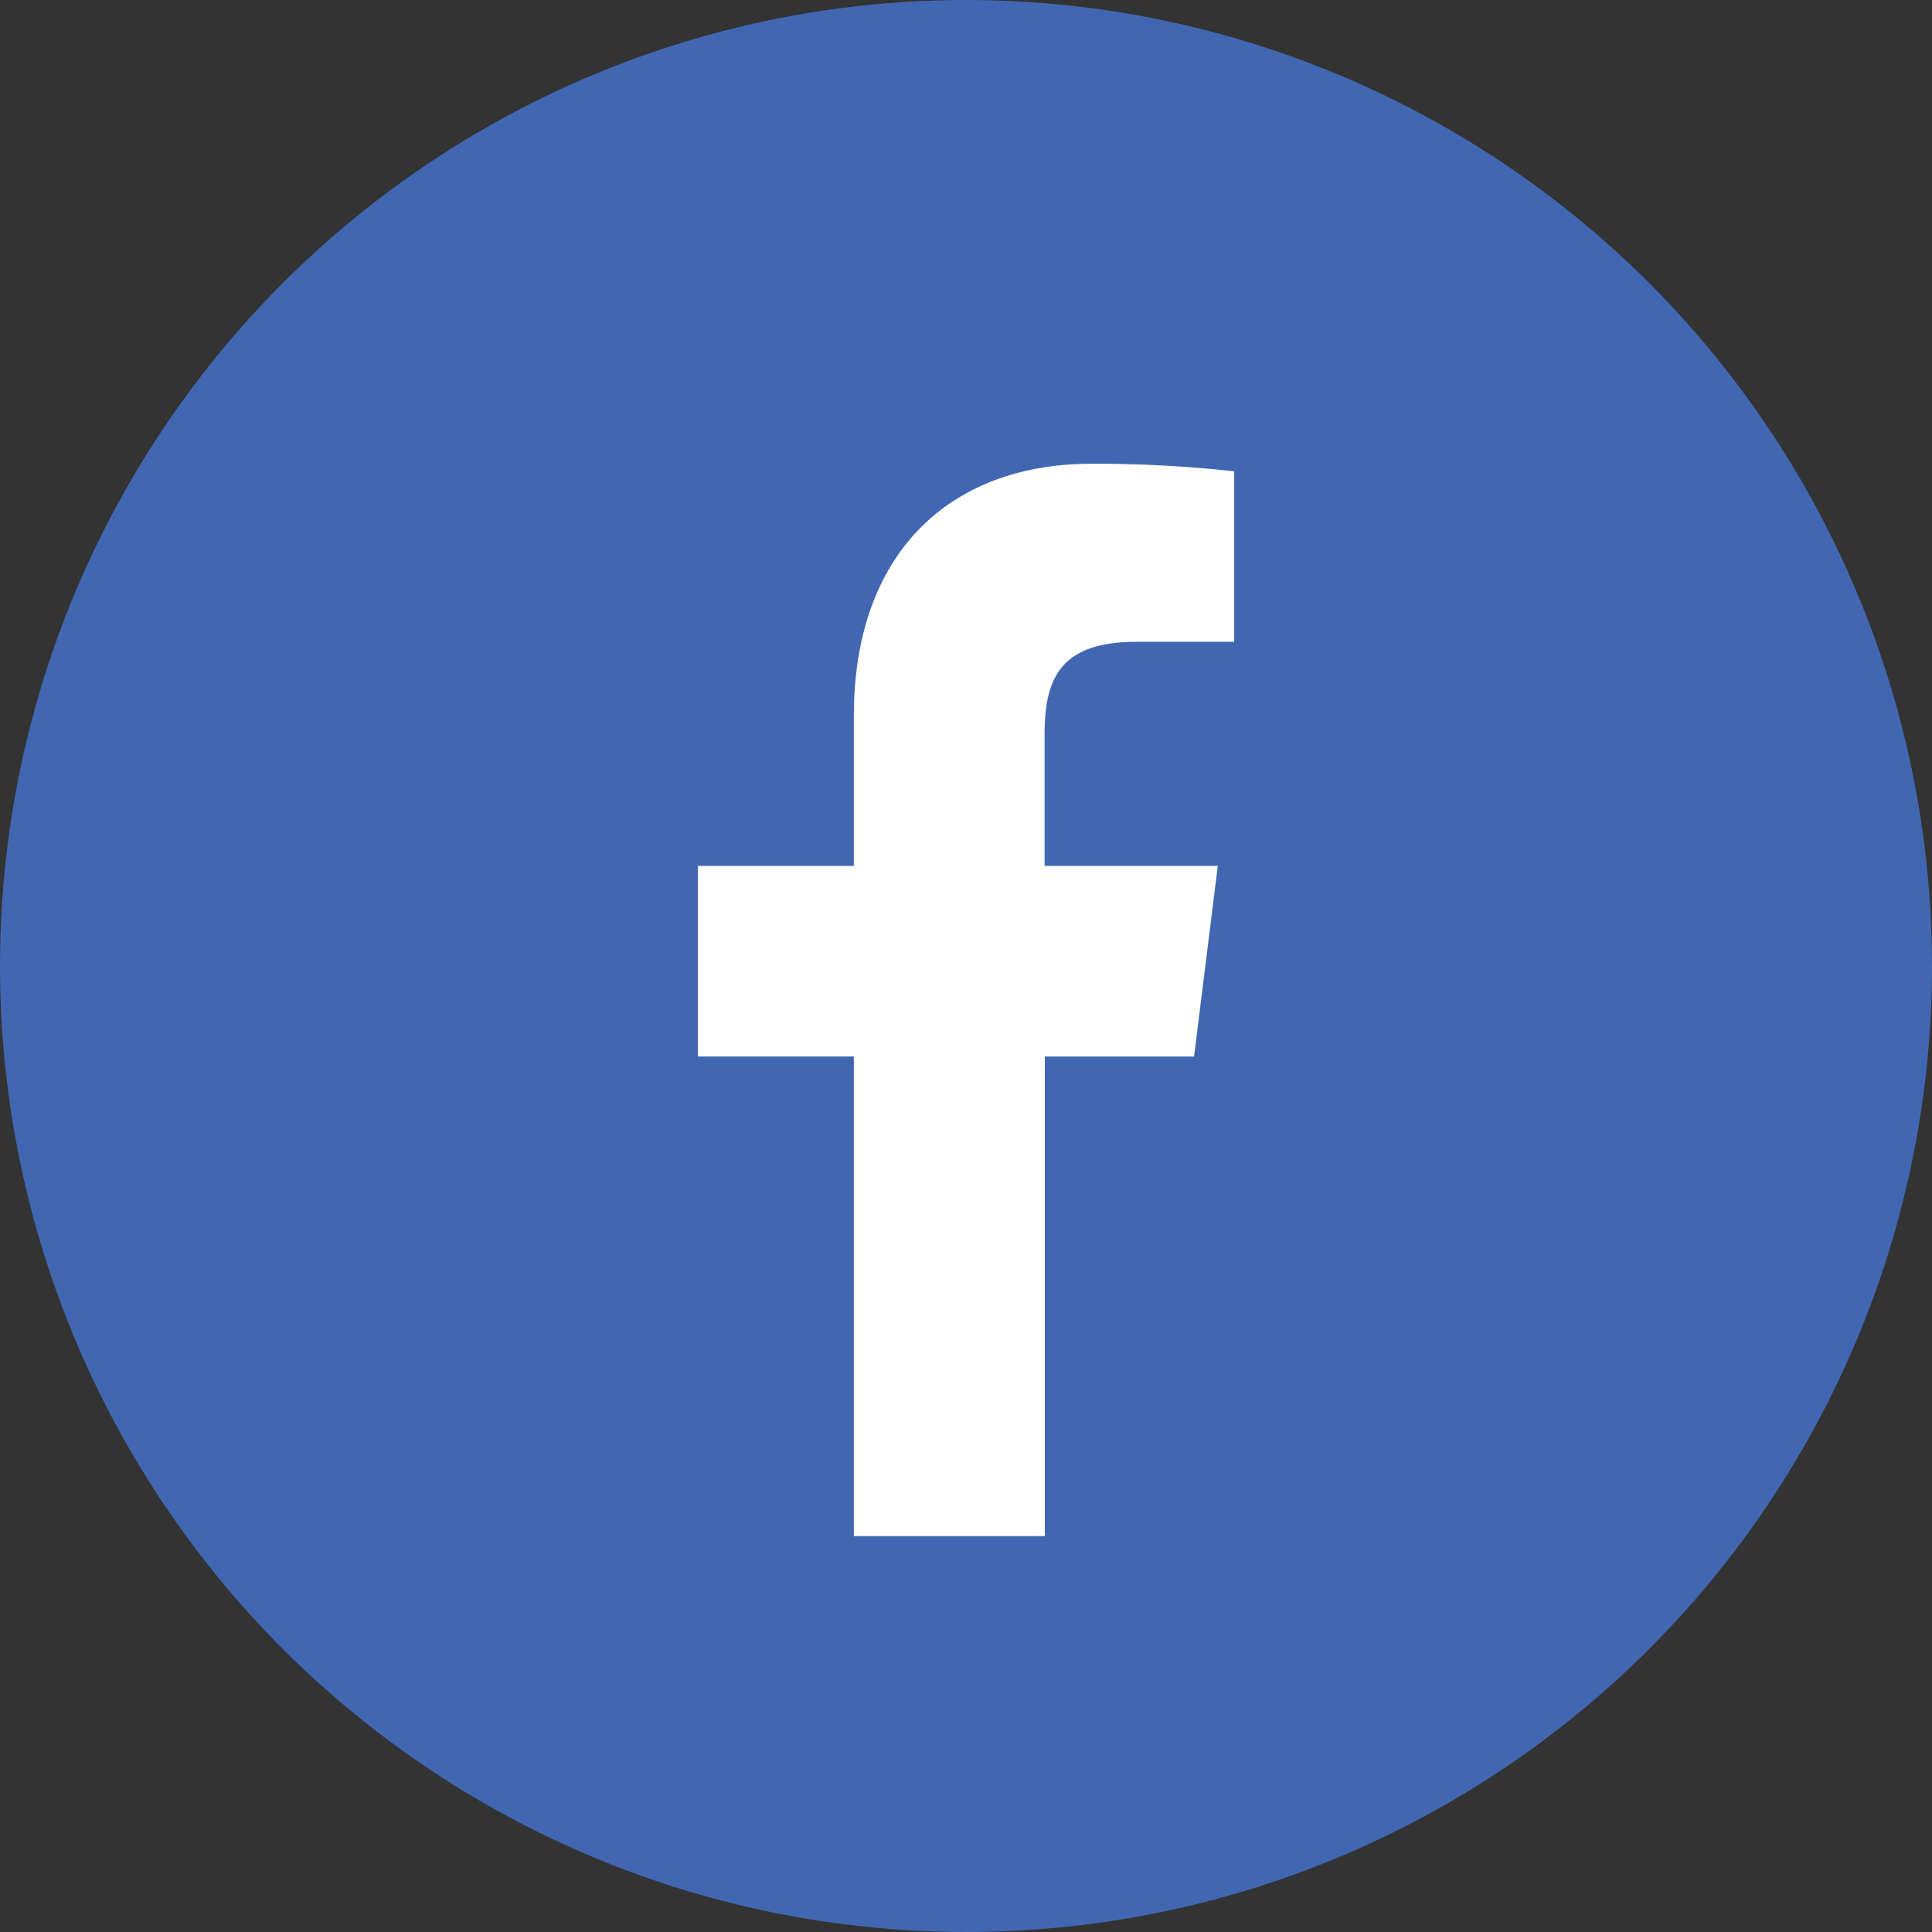 <svg xmlns="http://www.w3.org/2000/svg" width="46" height="46" viewBox="0 0 46 46">
  <rect x="0" y="0" width="46" height="46" fill="#333333" stroke="none"/>
  <g id="fb" transform="translate(-1621 -3682.13)">
    <circle id="椭圆_16" data-name="椭圆 16" cx="23" cy="23" r="23" transform="translate(1621 3682.13)" fill="#4267b2"/>
    <path id="facebook_long_" data-name="facebook(long)" d="M16.623,4.239h2.331V.18a30.1,30.1,0,0,0-3.4-.18C12.2,0,9.9,2.114,9.9,6V9.574H6.187v4.538H9.9V25.531h4.547V14.113H18l.565-4.538H14.441V6.449c0-1.312.354-2.209,2.182-2.209Z" transform="translate(1631.43 3693.172)" fill="#fff"/>
  </g>
</svg>
